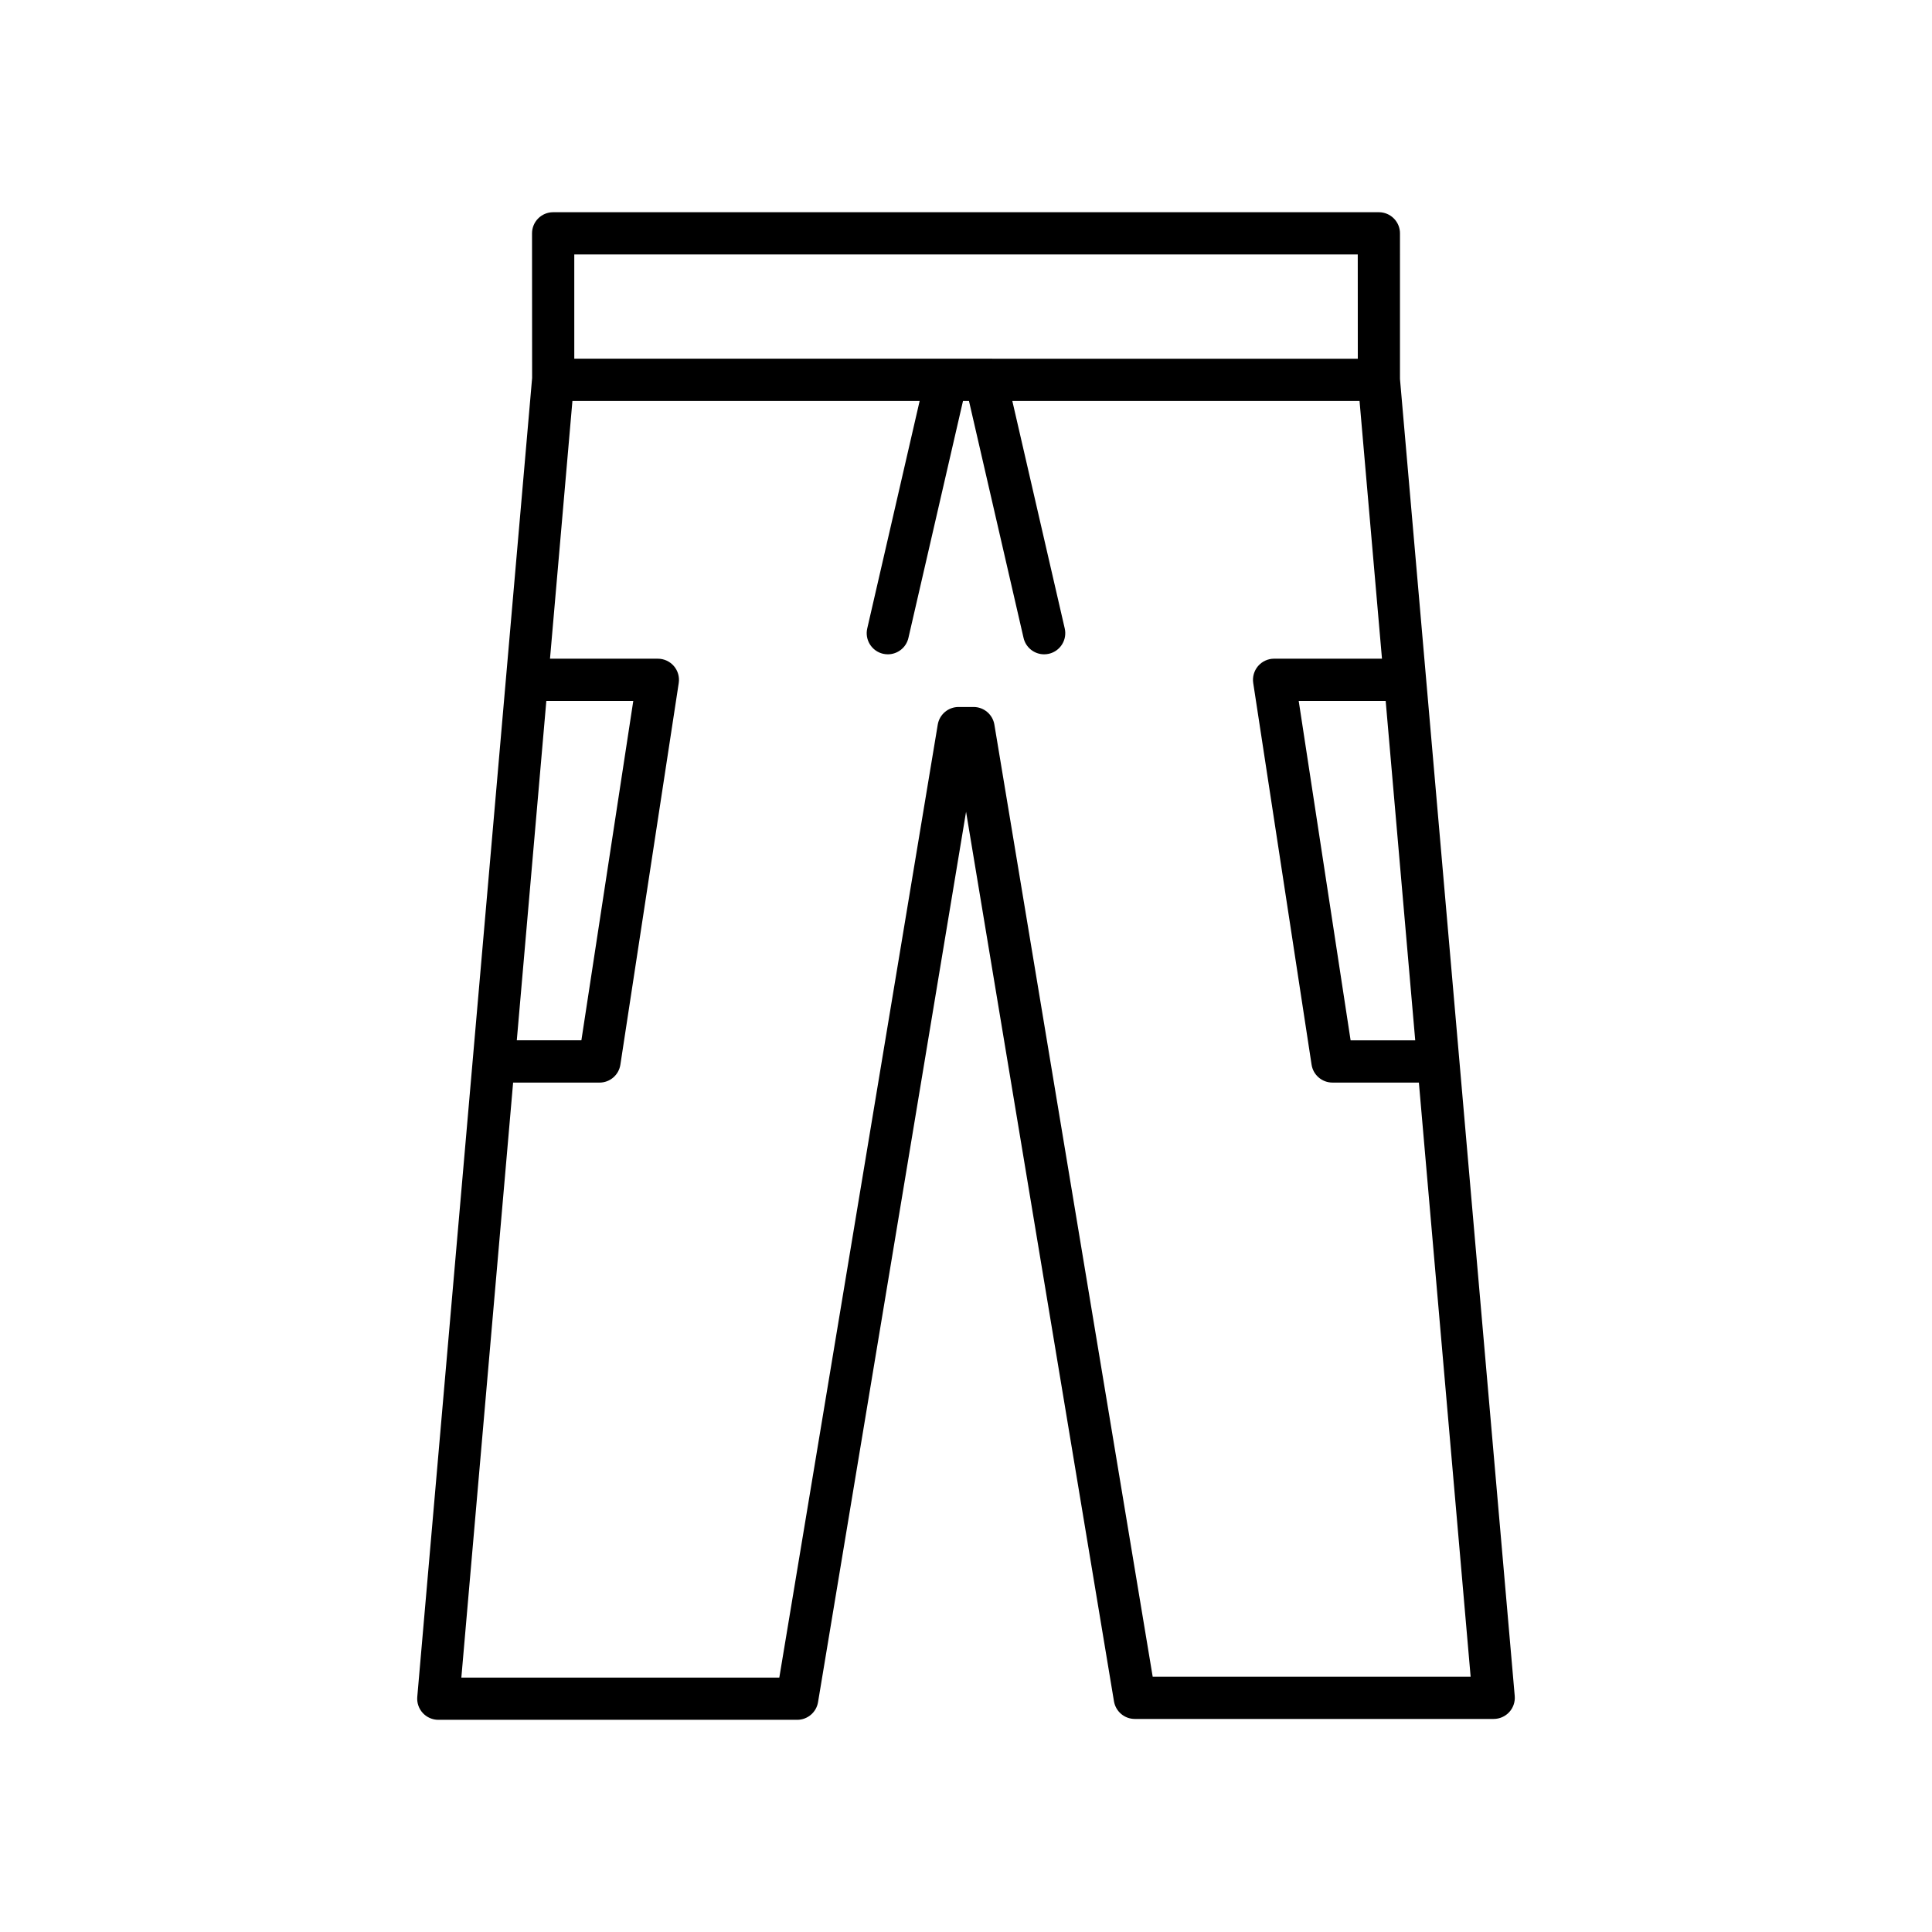 <?xml version="1.0" encoding="UTF-8"?>
<!-- Uploaded to: SVG Repo, www.svgrepo.com, Generator: SVG Repo Mixer Tools -->
<svg fill="#000000" width="800px" height="800px" version="1.1" viewBox="144 144 512 512" xmlns="http://www.w3.org/2000/svg">
 <path d="m515.01 205.84c0-3.09-2.504-5.598-5.598-5.598h-218.82c-3.094 0-5.598 2.508-5.598 5.598l0.023 38.332-30.434 349.51c-0.137 1.562 0.387 3.113 1.449 4.269 1.059 1.156 2.559 1.816 4.129 1.816h95.109c2.738 0 5.074-1.98 5.519-4.68l39.23-235.96 39.195 235.73c0.449 2.699 2.781 4.68 5.519 4.68h95.109c1.57 0 3.066-0.66 4.129-1.816 1.059-1.156 1.586-2.707 1.449-4.269l-30.41-349.02zm-218.82 5.598h207.63l0.012 27.625-207.64-0.004zm-7.406 118.31h23.043l-13.754 89.945h-17.117zm244.95 258.6h-84.258l-41.953-252.31c-0.449-2.699-2.781-4.68-5.519-4.68h-3.973c-2.738 0-5.074 1.98-5.519 4.68l-41.988 252.54h-84.262l13.719-157.68h22.895c2.766 0 5.117-2.019 5.531-4.75l15.465-101.14c0.246-1.617-0.223-3.254-1.285-4.492-1.066-1.238-2.613-1.953-4.246-1.953h-28.586l5.941-68.293h92.016l-13.883 60.273c-0.695 3.012 1.188 6.019 4.199 6.715 0.422 0.094 0.848 0.141 1.262 0.141 2.547 0 4.856-1.754 5.449-4.34l14.465-62.789h1.586l14.465 62.789c0.598 2.59 2.902 4.34 5.449 4.34 0.414 0 0.844-0.047 1.262-0.141 3.012-0.695 4.894-3.699 4.199-6.715l-13.887-60.277h92.016l5.945 68.293h-28.59c-1.633 0-3.18 0.715-4.246 1.953-1.059 1.238-1.531 2.879-1.285 4.492l15.465 101.14c0.414 2.731 2.766 4.75 5.531 4.75h22.906zm-14.684-168.65h-17.125l-13.754-89.945h23.047z"/>
</svg>